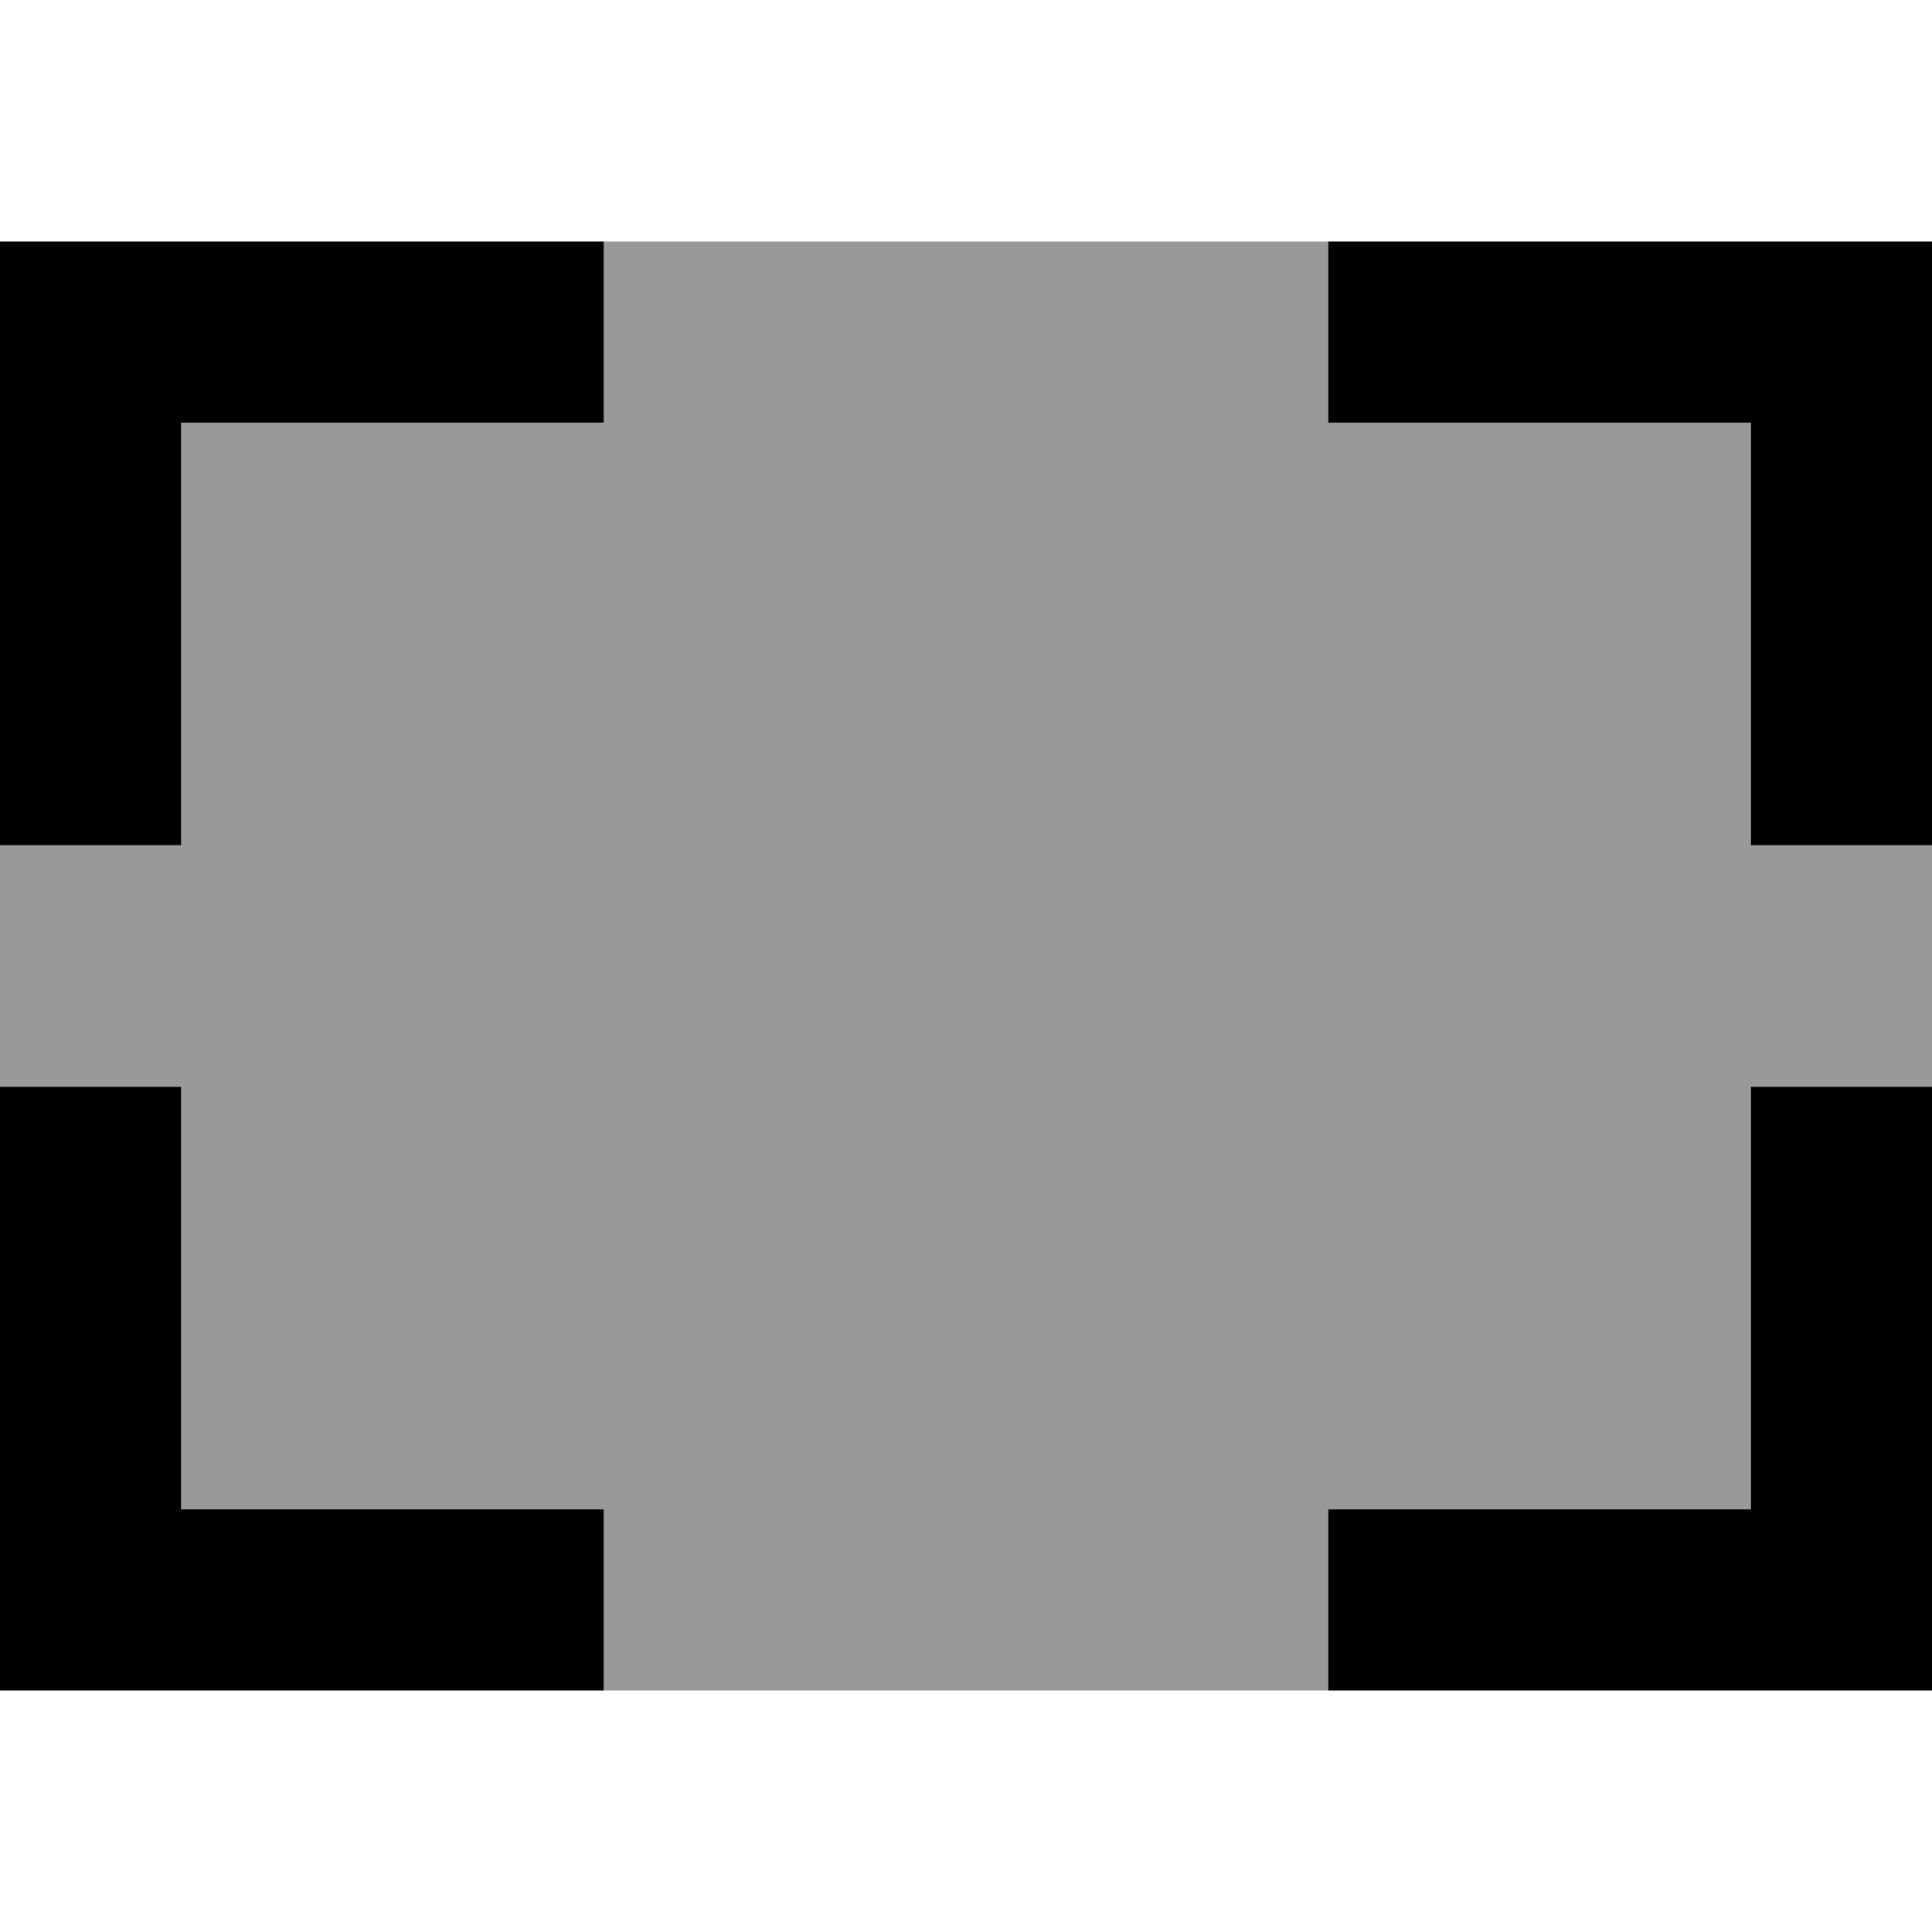 <svg xmlns="http://www.w3.org/2000/svg" viewBox="0 0 512 512"><!--! Font Awesome Pro 7.0.0 by @fontawesome - https://fontawesome.com License - https://fontawesome.com/license (Commercial License) Copyright 2025 Fonticons, Inc. --><path style="fill:currentColor;opacity:.4" d="M0 224l0 64 48 0 0 112 112 0 0 48 192 0 0-48 112 0 0-112 48 0 0-64-48 0 0-112-112 0 0-48-192 0 0 48-112 0 0 112-48 0z"/><path style="fill:currentColor;opacity:1" d="M136 64l24 0 0 48-112 0 0 112-48 0 0-160 136 0zM0 312l0-24 48 0 0 112 112 0 0 48-160 0 0-136zM488 64l24 0 0 160-48 0 0-112-112 0 0-48 136 0zM464 312l0-24 48 0 0 160-160 0 0-48 112 0 0-88z"/></svg>
